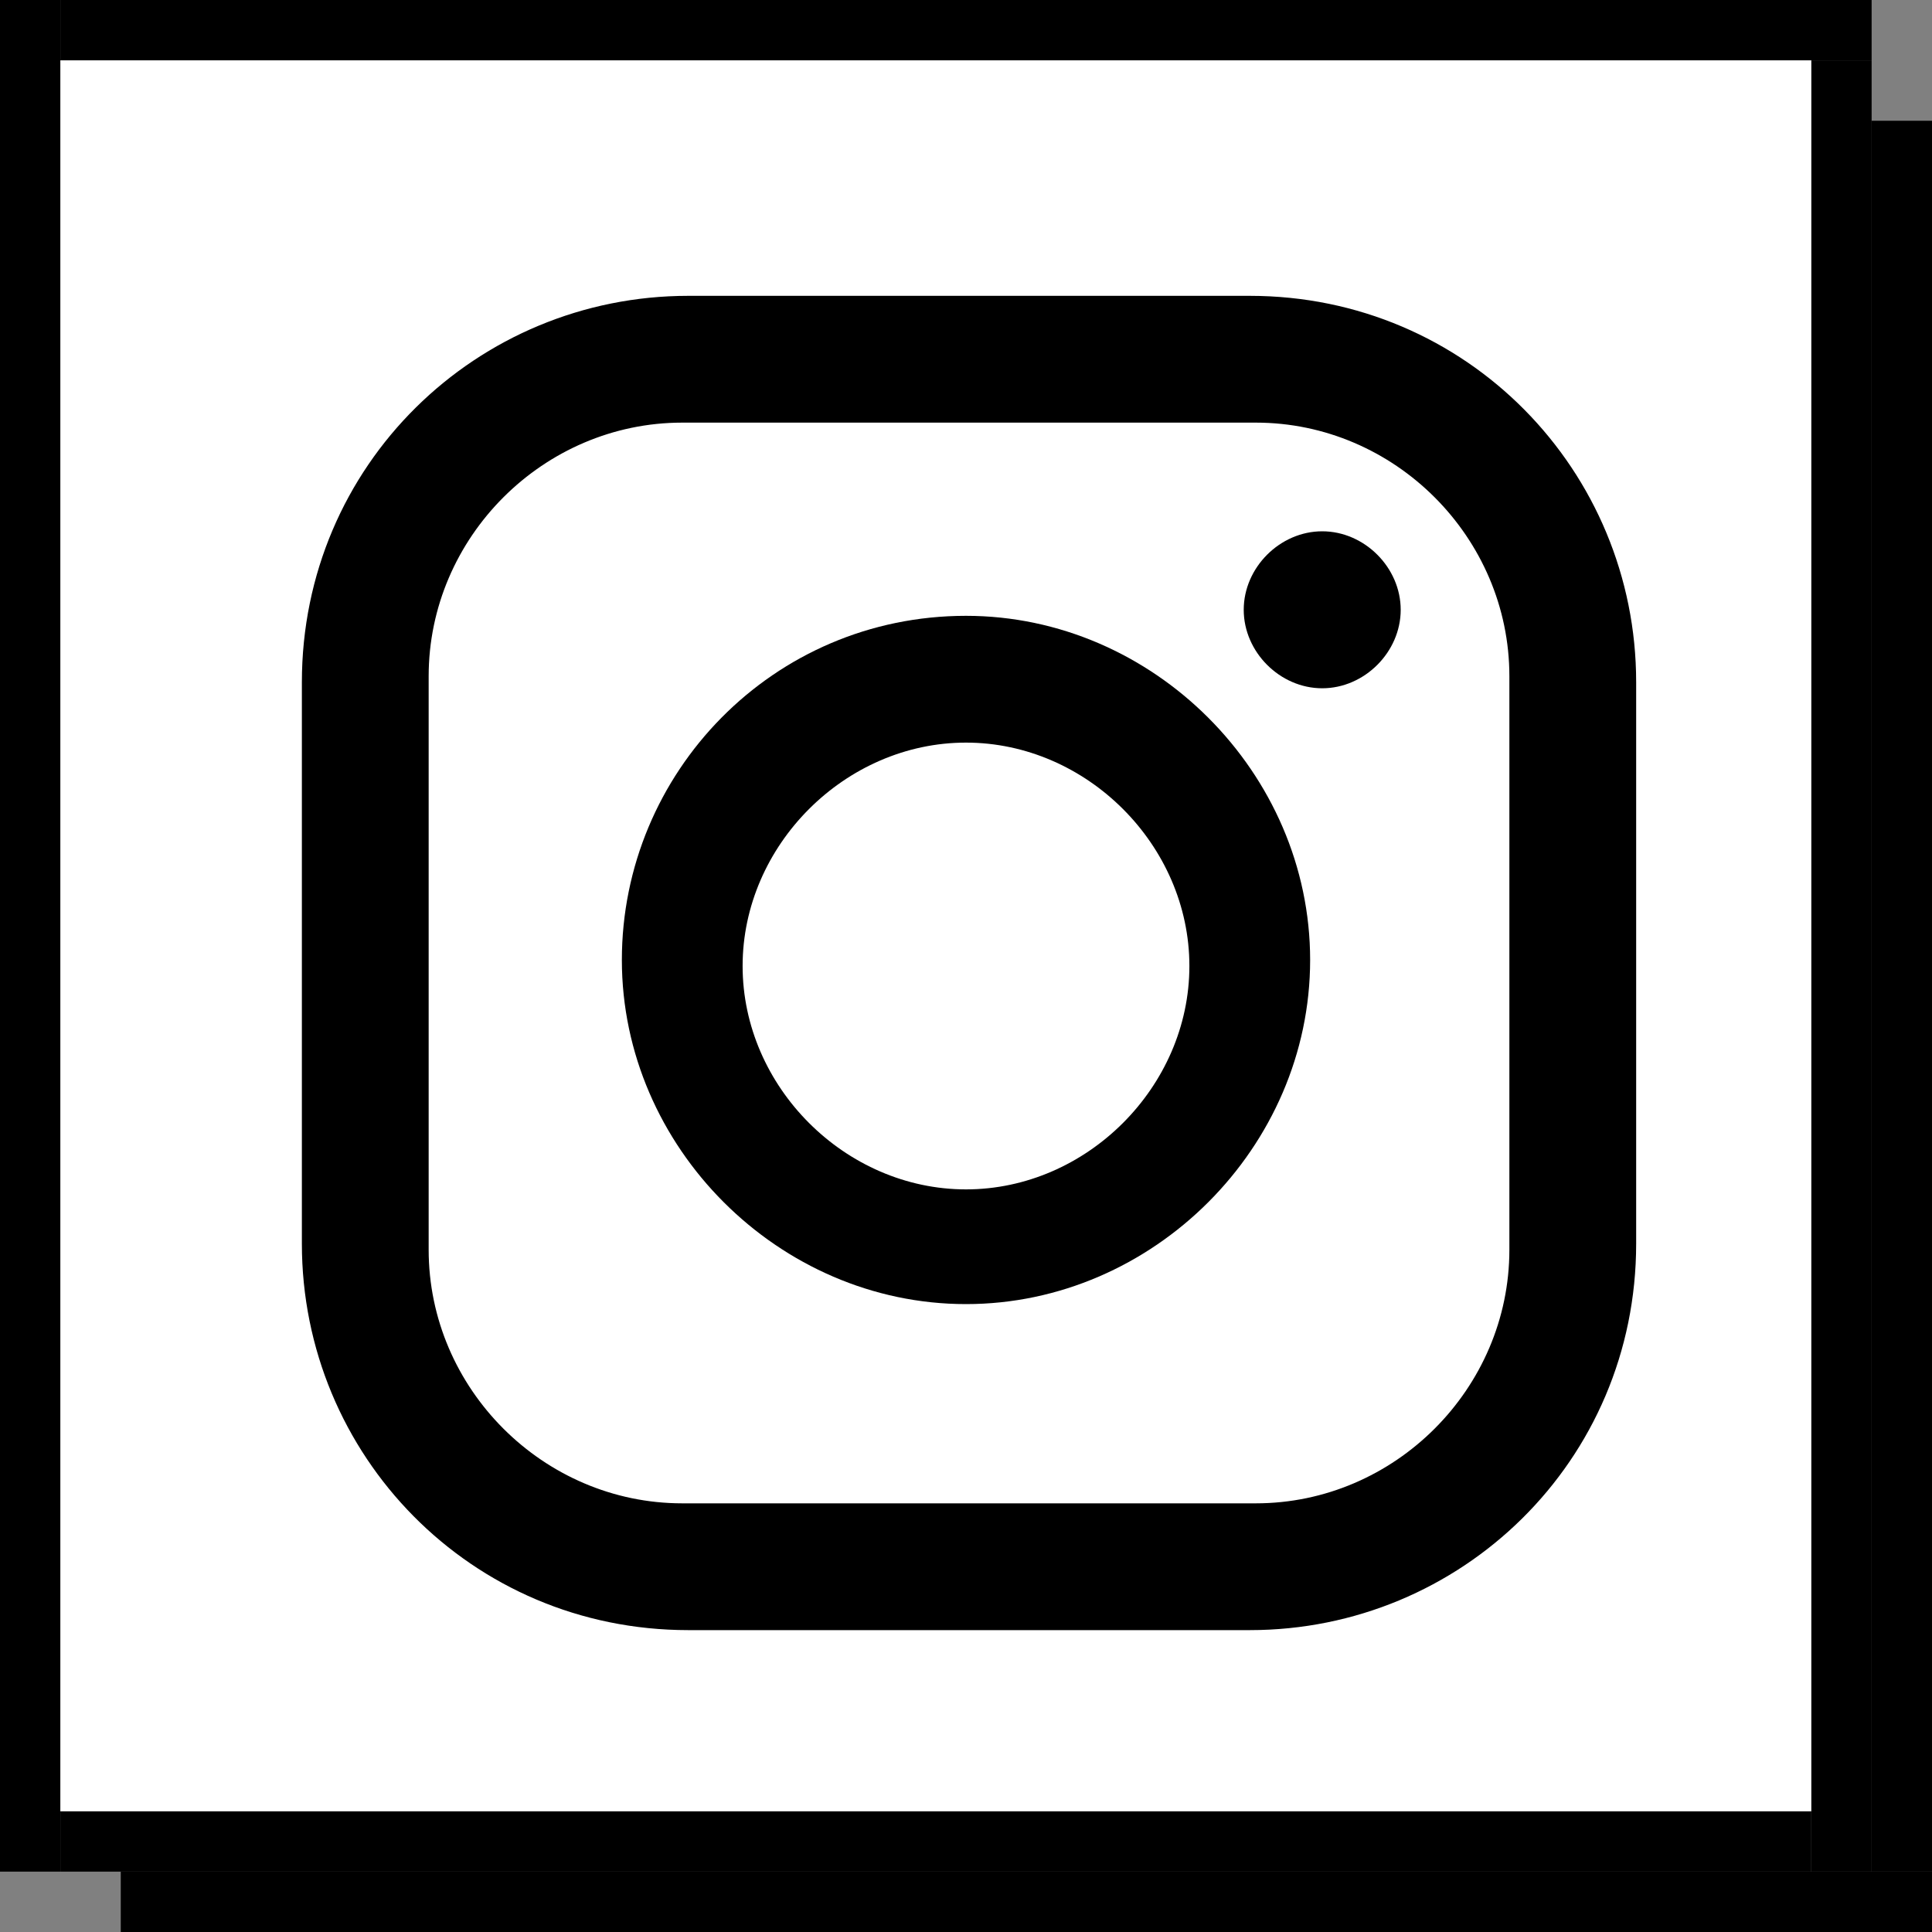 <?xml version="1.0" encoding="UTF-8"?>
<svg id="Layer_1" xmlns="http://www.w3.org/2000/svg" version="1.1" viewBox="0 0 32 32">
  <rect x="0" y="0" width="32" height="32" fill="#808080" stroke="none"/>
  <!-- Generator: Adobe Illustrator 29.4.0, SVG Export Plug-In . SVG Version: 2.1.0 Build 152)  -->
  <defs>
    <style>
      .st0 {
        fill: #fff;
      }
    </style>
  </defs>
  <g id="Layer_11" data-name="Layer_1">
    <rect x="31" y="2" width="1" height="29"/>
    <rect x="1" width="30" height="1"/>
    <rect width="1" height="31"/>
    <rect x="30" y="1" width="1" height="30"/>
    <rect x="1" y="30" width="29" height="1"/>
    <rect x="2" y="31" width="30" height="1"/>
  </g>
  <rect class="st0" x="1" y="1" width="29" height="29"/>
  <g id="Instagram">
    <g>
      <path d="M20.7,4.9h-9.3c-3.5,0-6.4,2.8-6.4,6.4v9.3c0,3.5,2.8,6.4,6.4,6.4h9.3c3.5,0,6.4-2.8,6.4-6.4v-9.3c0-3.5-2.8-6.4-6.4-6.4M25,20.7c0,2.3-1.9,4.2-4.2,4.2h-9.5c-2.3,0-4.2-1.9-4.2-4.2v-9.5c0-2.3,1.9-4.2,4.2-4.2h9.5c2.3,0,4.2,1.9,4.2,4.2v9.5Z"/>
      <path d="M16,10.2c-3.2,0-5.7,2.6-5.7,5.7s2.6,5.7,5.7,5.7,5.7-2.6,5.7-5.7-2.6-5.7-5.7-5.7M16,19.7c-2,0-3.7-1.7-3.7-3.7s1.7-3.7,3.7-3.7,3.7,1.7,3.7,3.7-1.7,3.7-3.7,3.7"/>
      <path d="M21.9,8.8c-.7,0-1.3.6-1.3,1.3s.6,1.3,1.3,1.3,1.3-.6,1.3-1.3-.6-1.3-1.3-1.3"/>
    </g>
  </g>
</svg>